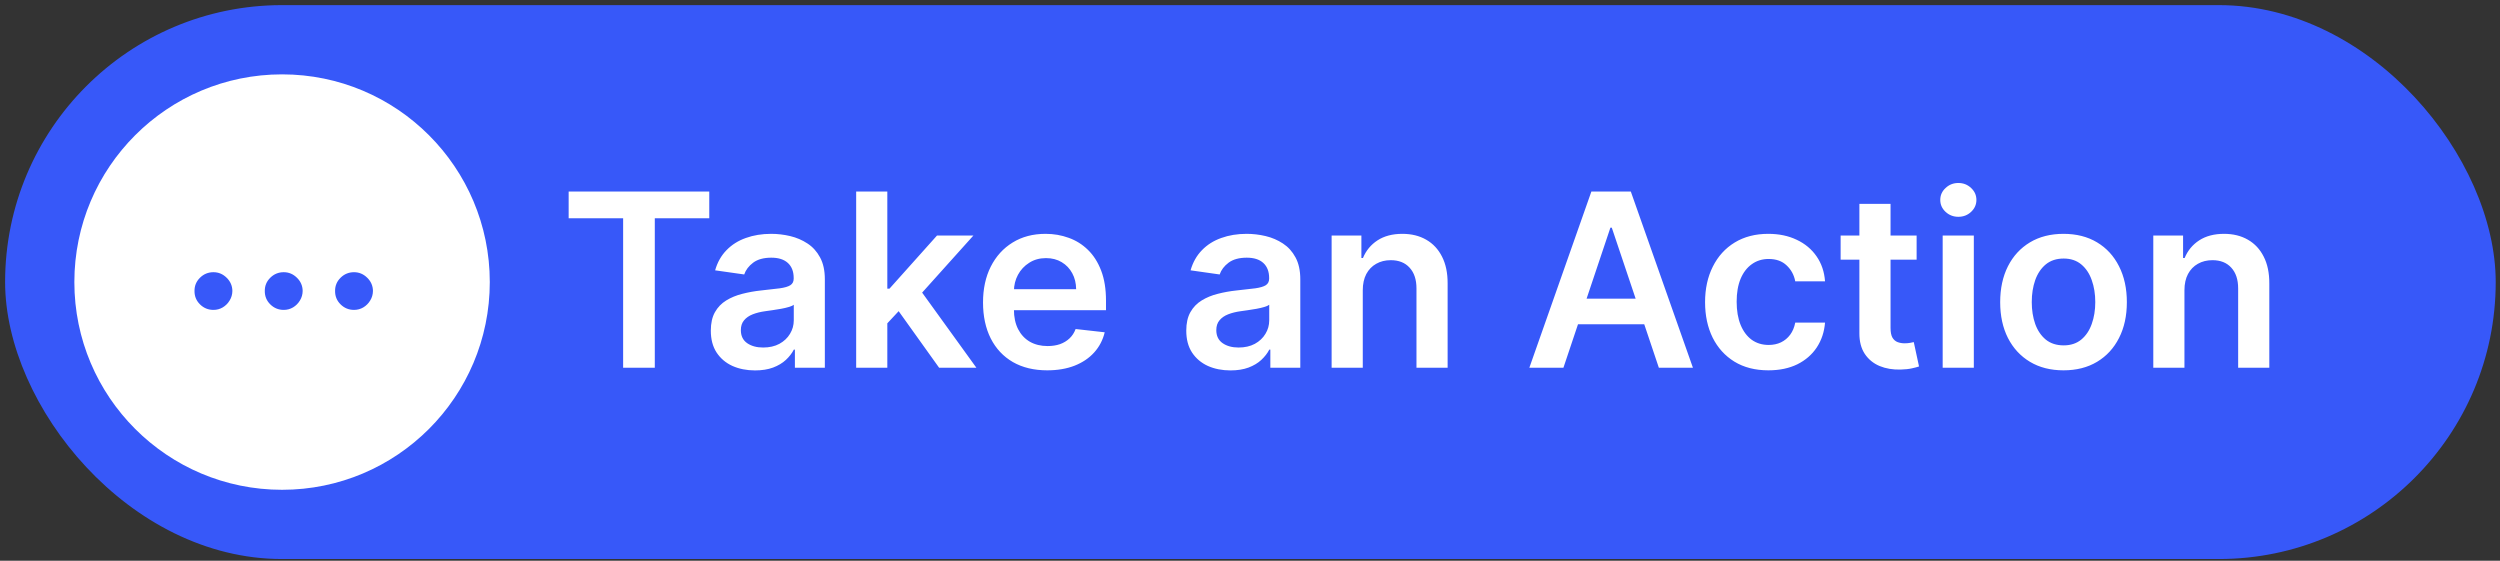 <svg width="321" height="72" viewBox="0 0 321 72" fill="none" xmlns="http://www.w3.org/2000/svg">
<rect x="0" y="0" width="321" height="72" fill="#333333" stroke="none"/>
<rect x="0.656" y="0.657" width="319.794" height="71.123" rx="35.562" fill="#3758F9"/>
<circle cx="36.218" cy="36.219" r="26.671" fill="white"/>
<path d="M27.406 39.791C26.736 39.791 26.161 39.555 25.682 39.084C25.203 38.612 24.968 38.038 24.975 37.36C24.968 36.697 25.203 36.13 25.682 35.658C26.161 35.187 26.736 34.951 27.406 34.951C28.054 34.951 28.618 35.187 29.097 35.658C29.583 36.13 29.83 36.697 29.837 37.36C29.83 37.809 29.712 38.218 29.483 38.587C29.262 38.955 28.968 39.249 28.599 39.471C28.238 39.684 27.841 39.791 27.406 39.791ZM36.431 39.791C35.761 39.791 35.186 39.555 34.707 39.084C34.228 38.612 33.993 38.038 34 37.36C33.993 36.697 34.228 36.13 34.707 35.658C35.186 35.187 35.761 34.951 36.431 34.951C37.079 34.951 37.643 35.187 38.122 35.658C38.608 36.13 38.855 36.697 38.862 37.36C38.855 37.809 38.737 38.218 38.508 38.587C38.287 38.955 37.993 39.249 37.624 39.471C37.263 39.684 36.866 39.791 36.431 39.791ZM45.456 39.791C44.786 39.791 44.211 39.555 43.732 39.084C43.253 38.612 43.018 38.038 43.025 37.36C43.018 36.697 43.253 36.13 43.732 35.658C44.211 35.187 44.786 34.951 45.456 34.951C46.104 34.951 46.668 35.187 47.147 35.658C47.633 36.13 47.88 36.697 47.887 37.36C47.88 37.809 47.762 38.218 47.533 38.587C47.312 38.955 47.018 39.249 46.649 39.471C46.288 39.684 45.891 39.791 45.456 39.791Z" fill="#3758F9"/>
<path d="M73.015 28.025V24.589H91.07V28.025H84.076V47.219H80.01V28.025H73.015ZM96.949 47.561C95.873 47.561 94.905 47.37 94.043 46.987C93.188 46.596 92.51 46.022 92.01 45.263C91.516 44.504 91.269 43.569 91.269 42.456C91.269 41.499 91.446 40.707 91.8 40.081C92.153 39.454 92.636 38.953 93.247 38.578C93.859 38.202 94.547 37.919 95.313 37.727C96.087 37.528 96.886 37.384 97.711 37.296C98.706 37.193 99.512 37.101 100.131 37.02C100.75 36.931 101.199 36.799 101.479 36.622C101.767 36.438 101.91 36.154 101.91 35.771V35.705C101.91 34.872 101.663 34.228 101.17 33.771C100.676 33.314 99.965 33.086 99.037 33.086C98.058 33.086 97.28 33.3 96.706 33.727C96.138 34.154 95.755 34.659 95.556 35.241L91.822 34.71C92.116 33.679 92.603 32.817 93.28 32.125C93.958 31.425 94.787 30.902 95.766 30.556C96.746 30.202 97.829 30.025 99.015 30.025C99.833 30.025 100.647 30.121 101.457 30.312C102.267 30.504 103.008 30.821 103.678 31.263C104.349 31.697 104.886 32.29 105.291 33.042C105.704 33.793 105.91 34.733 105.91 35.859V47.219H102.065V44.887H101.932C101.689 45.359 101.347 45.801 100.905 46.213C100.47 46.618 99.921 46.946 99.258 47.197C98.603 47.44 97.833 47.561 96.949 47.561ZM97.987 44.622C98.79 44.622 99.487 44.464 100.076 44.147C100.665 43.823 101.118 43.395 101.435 42.865C101.759 42.335 101.921 41.757 101.921 41.13V39.13C101.796 39.233 101.582 39.329 101.28 39.418C100.986 39.506 100.654 39.583 100.286 39.65C99.918 39.716 99.553 39.775 99.192 39.826C98.831 39.878 98.518 39.922 98.253 39.959C97.656 40.04 97.122 40.173 96.65 40.357C96.179 40.541 95.807 40.799 95.534 41.13C95.262 41.454 95.126 41.874 95.126 42.39C95.126 43.127 95.394 43.683 95.932 44.059C96.47 44.434 97.155 44.622 97.987 44.622ZM113.579 41.893L113.568 37.064H114.209L120.308 30.246H124.982L117.479 38.6H116.651L113.579 41.893ZM109.932 47.219V24.589H113.932V47.219H109.932ZM120.584 47.219L115.059 39.495L117.756 36.677L125.369 47.219H120.584ZM134.463 47.55C132.761 47.55 131.292 47.197 130.054 46.489C128.824 45.775 127.877 44.766 127.214 43.462C126.551 42.151 126.22 40.607 126.22 38.832C126.22 37.086 126.551 35.554 127.214 34.235C127.885 32.909 128.82 31.878 130.021 31.141C131.222 30.397 132.632 30.025 134.253 30.025C135.299 30.025 136.286 30.195 137.214 30.534C138.15 30.865 138.975 31.381 139.69 32.081C140.411 32.78 140.979 33.672 141.391 34.755C141.804 35.83 142.01 37.112 142.01 38.6V39.826H128.098V37.13H138.176C138.168 36.364 138.003 35.683 137.678 35.086C137.354 34.482 136.901 34.007 136.319 33.661C135.745 33.314 135.074 33.141 134.308 33.141C133.491 33.141 132.772 33.34 132.154 33.738C131.535 34.128 131.052 34.644 130.706 35.285C130.367 35.919 130.194 36.615 130.187 37.373V39.727C130.187 40.714 130.367 41.561 130.728 42.268C131.089 42.968 131.594 43.506 132.242 43.882C132.89 44.25 133.649 44.434 134.518 44.434C135.1 44.434 135.627 44.353 136.098 44.191C136.57 44.022 136.979 43.775 137.325 43.451C137.671 43.127 137.933 42.725 138.109 42.246L141.844 42.666C141.608 43.653 141.159 44.515 140.496 45.252C139.841 45.981 139.001 46.548 137.977 46.954C136.953 47.351 135.782 47.55 134.463 47.55ZM157.996 47.561C156.921 47.561 155.952 47.37 155.09 46.987C154.236 46.596 153.558 46.022 153.057 45.263C152.563 44.504 152.317 43.569 152.317 42.456C152.317 41.499 152.493 40.707 152.847 40.081C153.201 39.454 153.683 38.953 154.295 38.578C154.906 38.202 155.595 37.919 156.361 37.727C157.134 37.528 157.934 37.384 158.759 37.296C159.753 37.193 160.56 37.101 161.179 37.02C161.797 36.931 162.247 36.799 162.527 36.622C162.814 36.438 162.958 36.154 162.958 35.771V35.705C162.958 34.872 162.711 34.228 162.217 33.771C161.724 33.314 161.013 33.086 160.085 33.086C159.105 33.086 158.328 33.3 157.753 33.727C157.186 34.154 156.803 34.659 156.604 35.241L152.869 34.71C153.164 33.679 153.65 32.817 154.328 32.125C155.005 31.425 155.834 30.902 156.814 30.556C157.794 30.202 158.877 30.025 160.063 30.025C160.88 30.025 161.694 30.121 162.505 30.312C163.315 30.504 164.055 30.821 164.726 31.263C165.396 31.697 165.934 32.29 166.339 33.042C166.751 33.793 166.958 34.733 166.958 35.859V47.219H163.112V44.887H162.98C162.737 45.359 162.394 45.801 161.952 46.213C161.517 46.618 160.969 46.946 160.306 47.197C159.65 47.44 158.88 47.561 157.996 47.561ZM159.035 44.622C159.838 44.622 160.534 44.464 161.123 44.147C161.713 43.823 162.166 43.395 162.483 42.865C162.807 42.335 162.969 41.757 162.969 41.13V39.13C162.843 39.233 162.63 39.329 162.328 39.418C162.033 39.506 161.702 39.583 161.333 39.65C160.965 39.716 160.6 39.775 160.239 39.826C159.878 39.878 159.565 39.922 159.3 39.959C158.703 40.04 158.169 40.173 157.698 40.357C157.226 40.541 156.854 40.799 156.582 41.13C156.309 41.454 156.173 41.874 156.173 42.39C156.173 43.127 156.442 43.683 156.98 44.059C157.517 44.434 158.203 44.622 159.035 44.622ZM174.98 37.274V47.219H170.98V30.246H174.803V33.13H175.002C175.392 32.18 176.015 31.425 176.869 30.865C177.731 30.305 178.796 30.025 180.063 30.025C181.234 30.025 182.254 30.276 183.124 30.777C184 31.277 184.678 32.003 185.157 32.953C185.643 33.904 185.882 35.057 185.875 36.412V47.219H181.875V37.031C181.875 35.896 181.58 35.009 180.991 34.368C180.409 33.727 179.602 33.407 178.571 33.407C177.871 33.407 177.249 33.561 176.704 33.871C176.166 34.173 175.742 34.611 175.433 35.185C175.131 35.76 174.98 36.456 174.98 37.274ZM200.743 47.219H196.367L204.334 24.589H209.395L217.372 47.219H212.997L206.953 29.23H206.776L200.743 47.219ZM200.886 38.346H212.82V41.639H200.886V38.346ZM227.063 47.55C225.369 47.55 223.914 47.178 222.698 46.434C221.49 45.69 220.559 44.663 219.903 43.351C219.255 42.033 218.931 40.515 218.931 38.799C218.931 37.075 219.262 35.554 219.925 34.235C220.588 32.909 221.524 31.878 222.732 31.141C223.947 30.397 225.384 30.025 227.041 30.025C228.419 30.025 229.638 30.279 230.699 30.788C231.767 31.289 232.618 32 233.251 32.92C233.885 33.834 234.246 34.902 234.334 36.125H230.511C230.356 35.307 229.988 34.626 229.406 34.081C228.831 33.528 228.061 33.252 227.096 33.252C226.279 33.252 225.56 33.473 224.942 33.915C224.323 34.349 223.84 34.976 223.494 35.793C223.155 36.611 222.986 37.591 222.986 38.733C222.986 39.889 223.155 40.883 223.494 41.716C223.833 42.541 224.308 43.178 224.92 43.628C225.538 44.07 226.264 44.291 227.096 44.291C227.686 44.291 228.212 44.18 228.676 43.959C229.148 43.731 229.542 43.403 229.859 42.976C230.176 42.548 230.393 42.029 230.511 41.418H234.334C234.238 42.618 233.885 43.683 233.273 44.611C232.662 45.532 231.829 46.254 230.776 46.777C229.722 47.292 228.485 47.55 227.063 47.55ZM246.094 30.246V33.34H236.337V30.246H246.094ZM238.746 26.18H242.746V42.114C242.746 42.651 242.827 43.064 242.989 43.351C243.158 43.631 243.379 43.823 243.652 43.926C243.924 44.029 244.226 44.081 244.558 44.081C244.808 44.081 245.037 44.062 245.243 44.025C245.457 43.989 245.619 43.955 245.729 43.926L246.403 47.053C246.189 47.127 245.884 47.208 245.486 47.296C245.096 47.385 244.617 47.436 244.049 47.451C243.048 47.48 242.145 47.329 241.342 46.998C240.539 46.659 239.902 46.136 239.431 45.429C238.967 44.721 238.738 43.837 238.746 42.777V26.18ZM249.439 47.219V30.246H253.439V47.219H249.439ZM251.45 27.837C250.817 27.837 250.271 27.627 249.815 27.207C249.358 26.78 249.13 26.268 249.13 25.672C249.13 25.068 249.358 24.556 249.815 24.136C250.271 23.708 250.817 23.495 251.45 23.495C252.091 23.495 252.636 23.708 253.085 24.136C253.542 24.556 253.771 25.068 253.771 25.672C253.771 26.268 253.542 26.78 253.085 27.207C252.636 27.627 252.091 27.837 251.45 27.837ZM264.956 47.55C263.298 47.55 261.862 47.186 260.646 46.456C259.431 45.727 258.488 44.707 257.818 43.395C257.155 42.084 256.823 40.552 256.823 38.799C256.823 37.046 257.155 35.51 257.818 34.191C258.488 32.872 259.431 31.849 260.646 31.119C261.862 30.39 263.298 30.025 264.956 30.025C266.613 30.025 268.05 30.39 269.265 31.119C270.481 31.849 271.42 32.872 272.083 34.191C272.753 35.51 273.088 37.046 273.088 38.799C273.088 40.552 272.753 42.084 272.083 43.395C271.42 44.707 270.481 45.727 269.265 46.456C268.05 47.186 266.613 47.55 264.956 47.55ZM264.978 44.346C265.877 44.346 266.628 44.099 267.232 43.605C267.836 43.105 268.285 42.434 268.58 41.594C268.882 40.755 269.033 39.819 269.033 38.788C269.033 37.749 268.882 36.81 268.58 35.97C268.285 35.123 267.836 34.449 267.232 33.948C266.628 33.447 265.877 33.197 264.978 33.197C264.057 33.197 263.291 33.447 262.679 33.948C262.075 34.449 261.622 35.123 261.32 35.97C261.026 36.81 260.878 37.749 260.878 38.788C260.878 39.819 261.026 40.755 261.32 41.594C261.622 42.434 262.075 43.105 262.679 43.605C263.291 44.099 264.057 44.346 264.978 44.346ZM280.483 37.274V47.219H276.483V30.246H280.307V33.13H280.506C280.896 32.18 281.518 31.425 282.373 30.865C283.235 30.305 284.299 30.025 285.566 30.025C286.738 30.025 287.758 30.276 288.627 30.777C289.504 31.277 290.182 32.003 290.66 32.953C291.147 33.904 291.386 35.057 291.379 36.412V47.219H287.379V37.031C287.379 35.896 287.084 35.009 286.495 34.368C285.913 33.727 285.106 33.407 284.075 33.407C283.375 33.407 282.752 33.561 282.207 33.871C281.67 34.173 281.246 34.611 280.937 35.185C280.635 35.76 280.483 36.456 280.483 37.274Z" fill="white"/>
</svg>
